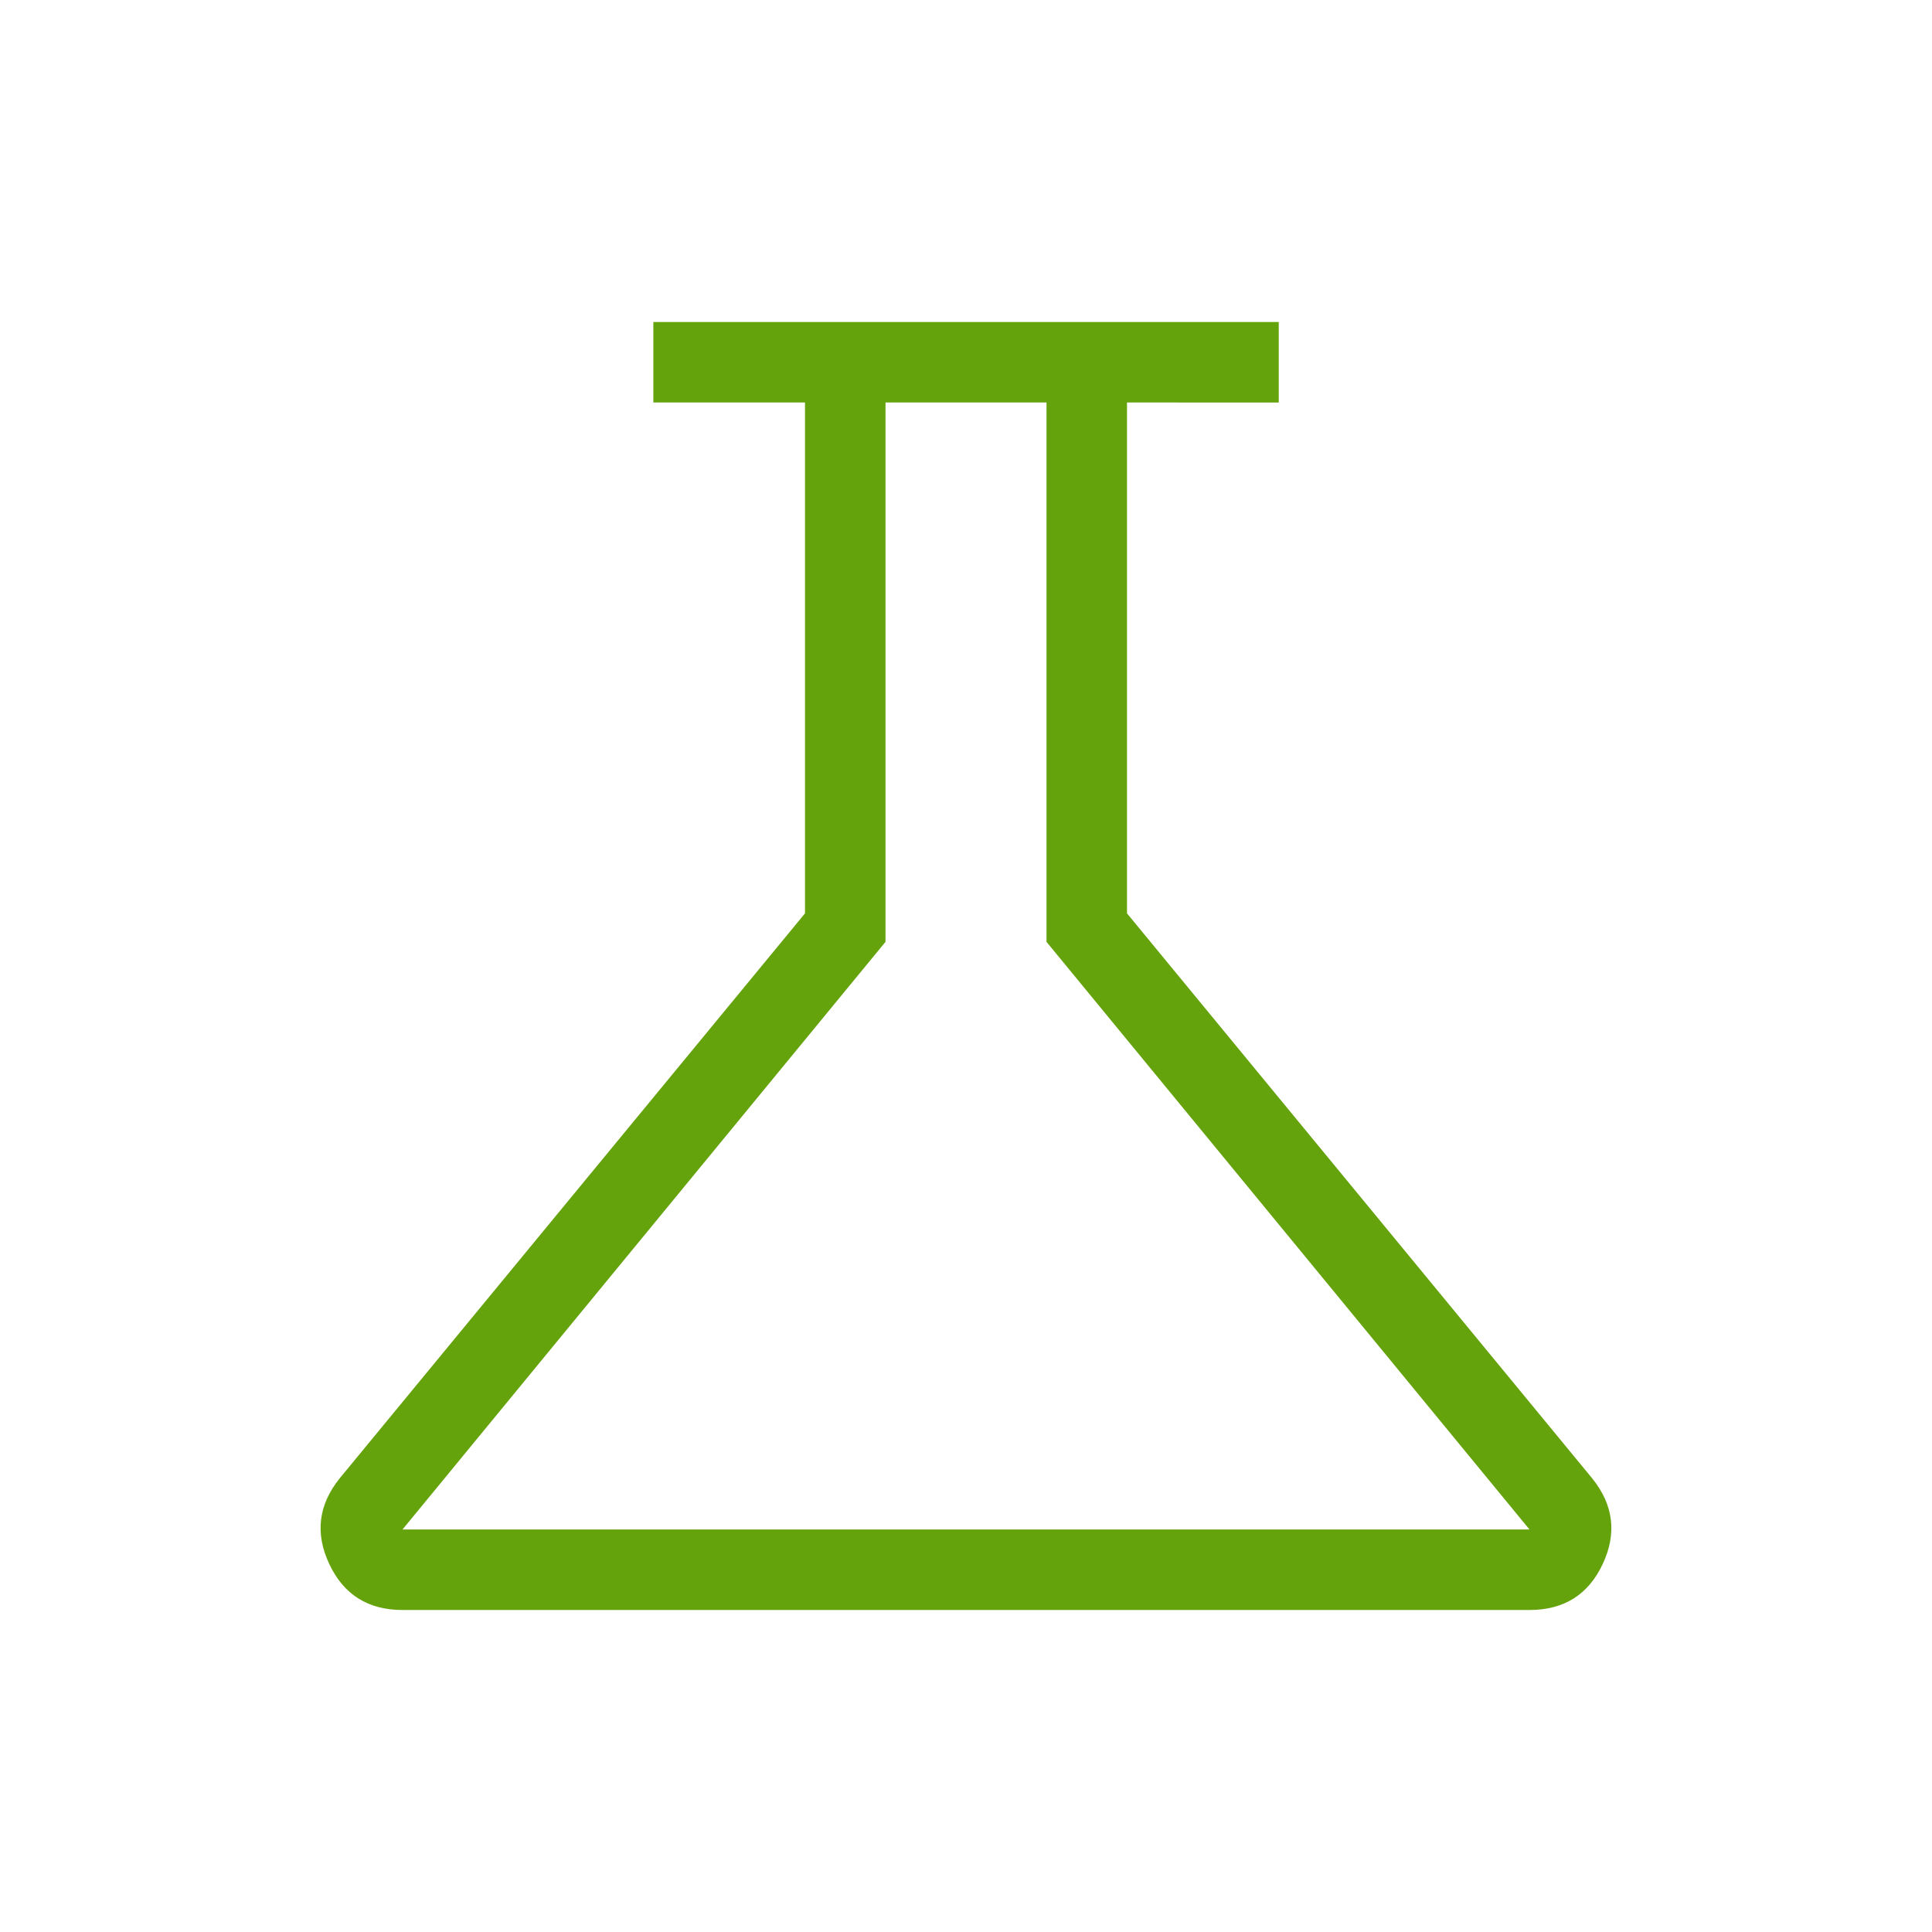 <svg xmlns="http://www.w3.org/2000/svg" width="128" height="128" viewBox="0 0 24 24"><path fill="#65a30d" d="M5 20q-.64 0-.909-.57t.128-1.065L10 11.346V5H8.116V4h7.769v1H14v6.346l5.78 7.02q.397.494.129 1.064T19 20zm0-1h14l-6-7.3V5h-2v6.7zm7-7"/></svg>